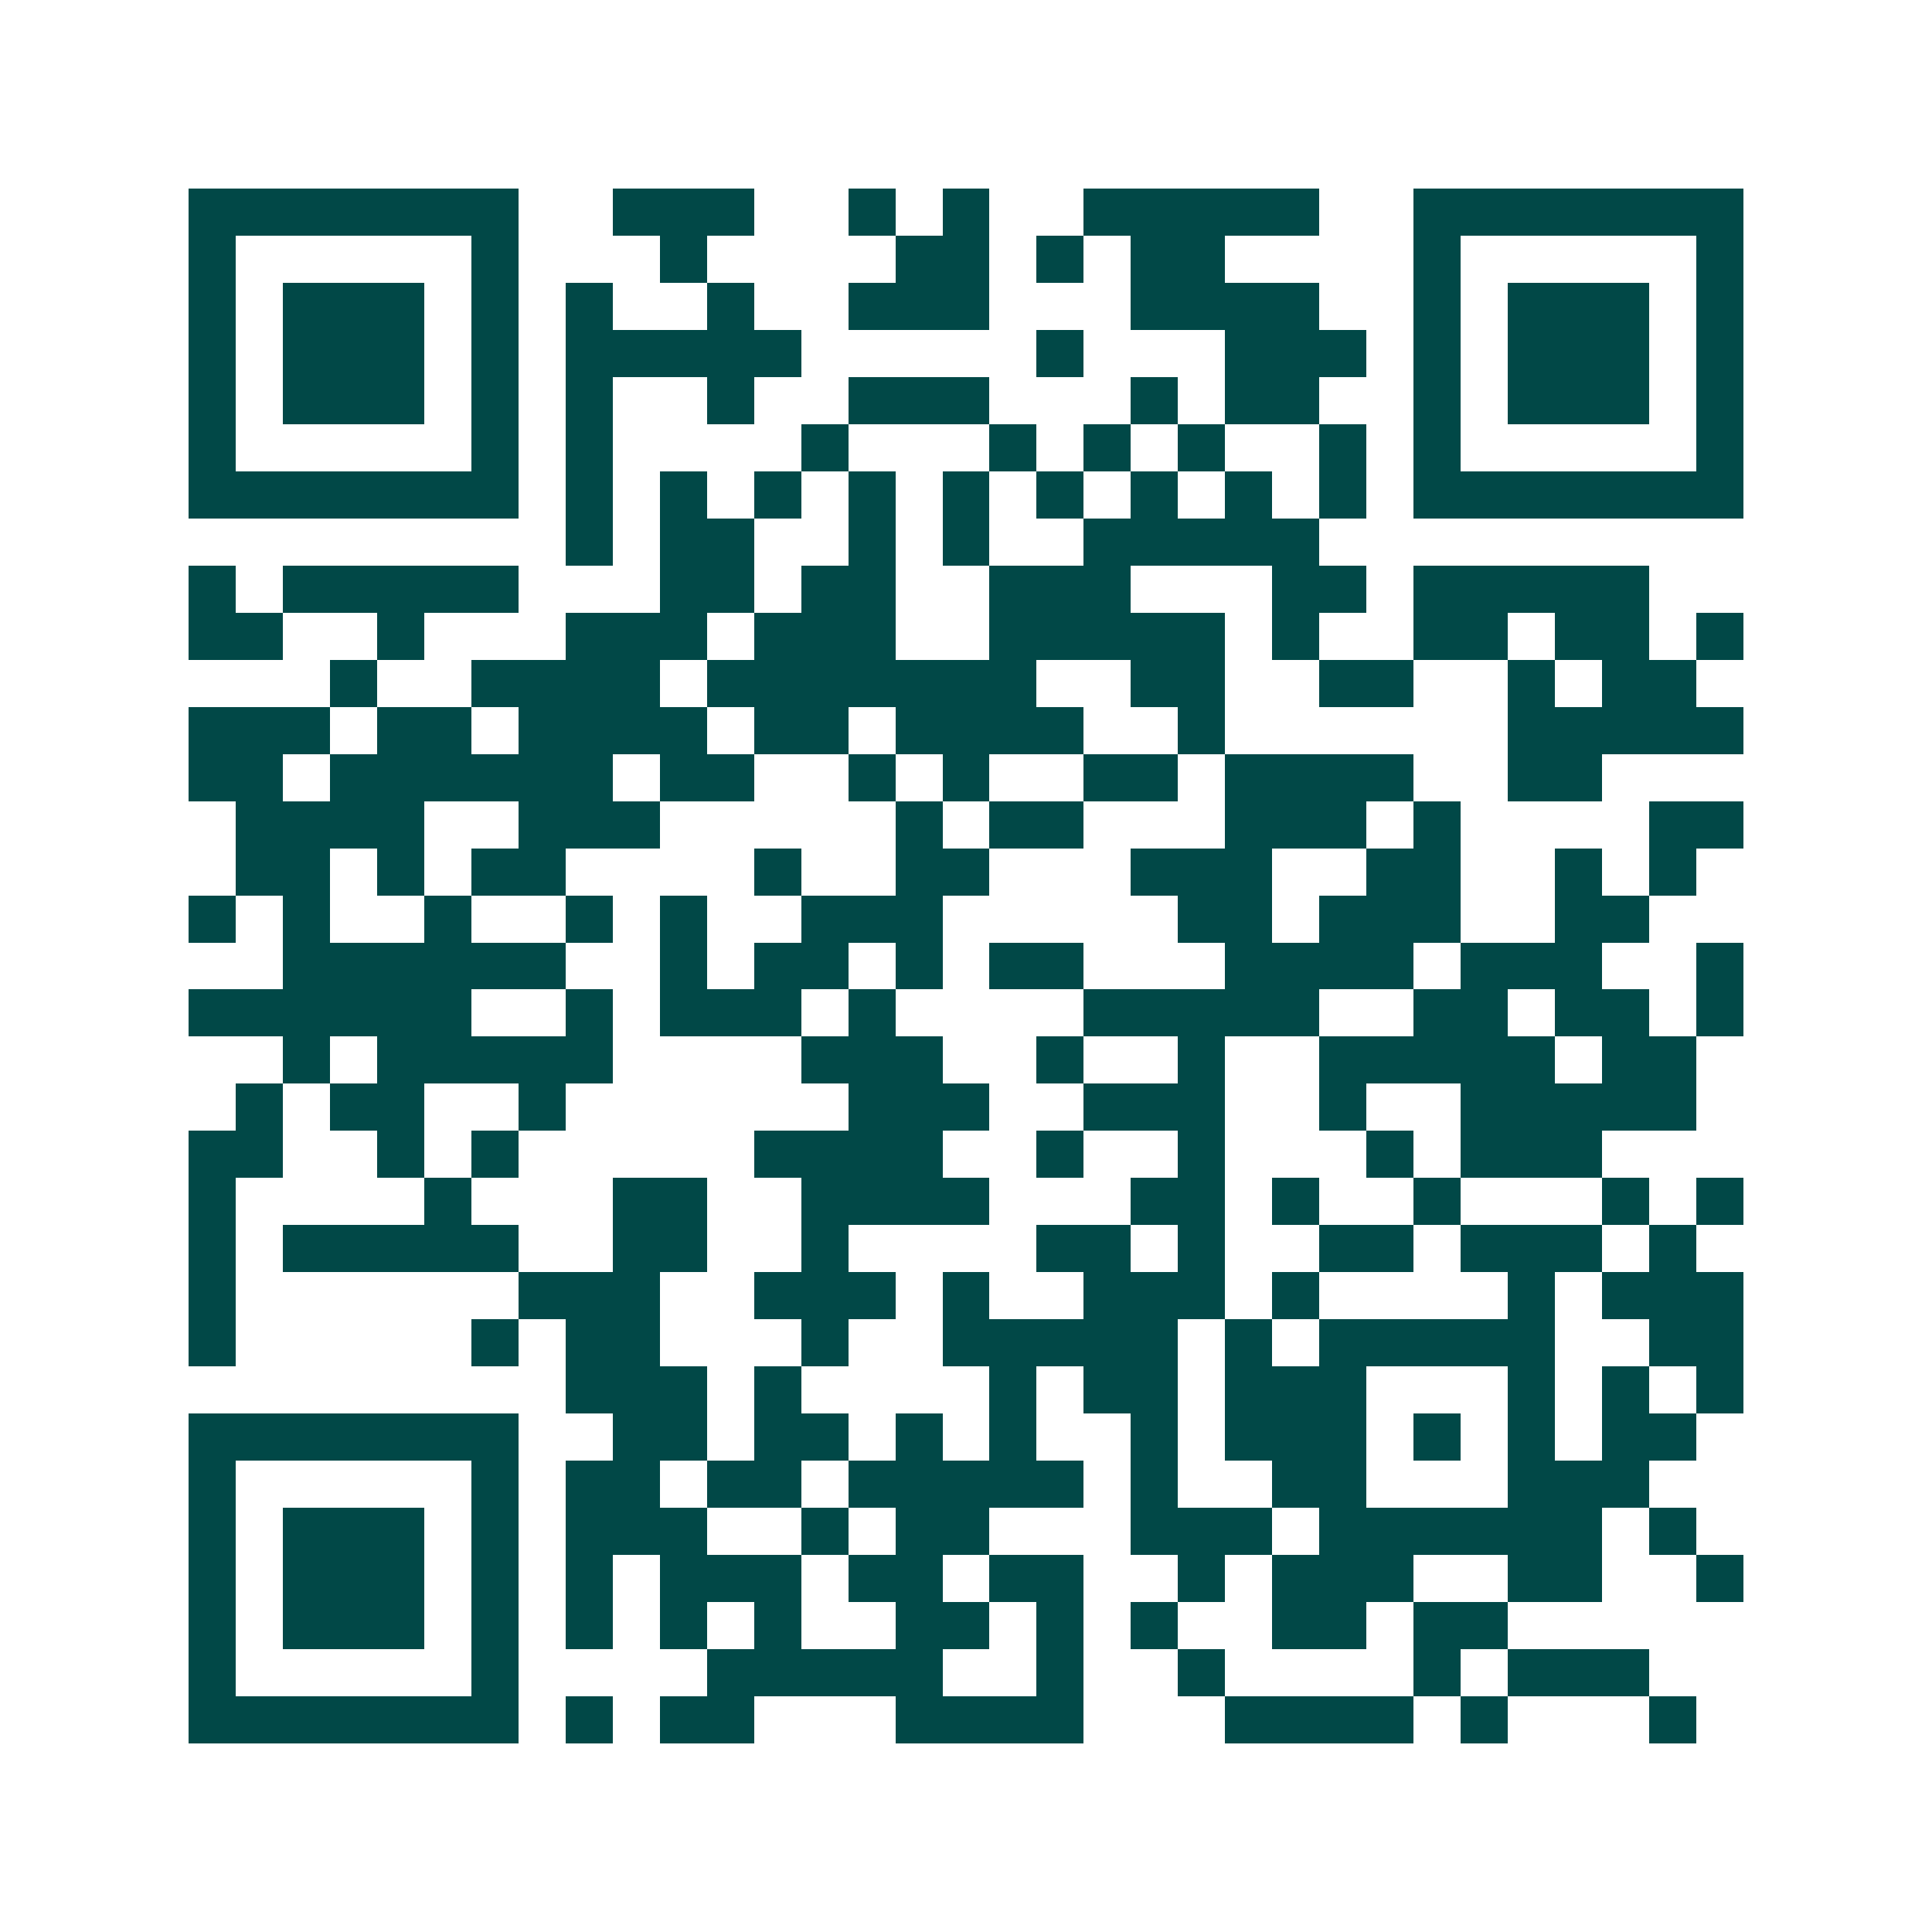 <svg xmlns="http://www.w3.org/2000/svg" width="200" height="200" viewBox="0 0 41 41" shape-rendering="crispEdges"><path fill="#ffffff" d="M0 0h41v41H0z"/><path stroke="#014847" d="M4 4.5h7m2 0h3m2 0h1m1 0h1m2 0h5m2 0h7M4 5.5h1m5 0h1m3 0h1m4 0h2m1 0h1m1 0h2m4 0h1m5 0h1M4 6.5h1m1 0h3m1 0h1m1 0h1m2 0h1m2 0h3m3 0h4m2 0h1m1 0h3m1 0h1M4 7.5h1m1 0h3m1 0h1m1 0h5m5 0h1m3 0h3m1 0h1m1 0h3m1 0h1M4 8.5h1m1 0h3m1 0h1m1 0h1m2 0h1m2 0h3m3 0h1m1 0h2m2 0h1m1 0h3m1 0h1M4 9.5h1m5 0h1m1 0h1m4 0h1m3 0h1m1 0h1m1 0h1m2 0h1m1 0h1m5 0h1M4 10.5h7m1 0h1m1 0h1m1 0h1m1 0h1m1 0h1m1 0h1m1 0h1m1 0h1m1 0h1m1 0h7M12 11.5h1m1 0h2m2 0h1m1 0h1m2 0h5M4 12.5h1m1 0h5m3 0h2m1 0h2m2 0h3m3 0h2m1 0h5M4 13.5h2m2 0h1m3 0h3m1 0h3m2 0h5m1 0h1m2 0h2m1 0h2m1 0h1M7 14.5h1m2 0h4m1 0h7m2 0h2m2 0h2m2 0h1m1 0h2M4 15.5h3m1 0h2m1 0h4m1 0h2m1 0h4m2 0h1m6 0h5M4 16.5h2m1 0h6m1 0h2m2 0h1m1 0h1m2 0h2m1 0h4m2 0h2M5 17.5h4m2 0h3m5 0h1m1 0h2m3 0h3m1 0h1m4 0h2M5 18.5h2m1 0h1m1 0h2m4 0h1m2 0h2m3 0h3m2 0h2m2 0h1m1 0h1M4 19.5h1m1 0h1m2 0h1m2 0h1m1 0h1m2 0h3m5 0h2m1 0h3m2 0h2M6 20.5h6m2 0h1m1 0h2m1 0h1m1 0h2m3 0h4m1 0h3m2 0h1M4 21.5h6m2 0h1m1 0h3m1 0h1m4 0h5m2 0h2m1 0h2m1 0h1M6 22.5h1m1 0h5m4 0h3m2 0h1m2 0h1m2 0h5m1 0h2M5 23.5h1m1 0h2m2 0h1m6 0h3m2 0h3m2 0h1m2 0h5M4 24.5h2m2 0h1m1 0h1m5 0h4m2 0h1m2 0h1m3 0h1m1 0h3M4 25.5h1m4 0h1m3 0h2m2 0h4m3 0h2m1 0h1m2 0h1m3 0h1m1 0h1M4 26.5h1m1 0h5m2 0h2m2 0h1m4 0h2m1 0h1m2 0h2m1 0h3m1 0h1M4 27.5h1m6 0h3m2 0h3m1 0h1m2 0h3m1 0h1m4 0h1m1 0h3M4 28.5h1m5 0h1m1 0h2m3 0h1m2 0h5m1 0h1m1 0h5m2 0h2M12 29.5h3m1 0h1m4 0h1m1 0h2m1 0h3m3 0h1m1 0h1m1 0h1M4 30.5h7m2 0h2m1 0h2m1 0h1m1 0h1m2 0h1m1 0h3m1 0h1m1 0h1m1 0h2M4 31.5h1m5 0h1m1 0h2m1 0h2m1 0h5m1 0h1m2 0h2m3 0h3M4 32.5h1m1 0h3m1 0h1m1 0h3m2 0h1m1 0h2m3 0h3m1 0h6m1 0h1M4 33.5h1m1 0h3m1 0h1m1 0h1m1 0h3m1 0h2m1 0h2m2 0h1m1 0h3m2 0h2m2 0h1M4 34.5h1m1 0h3m1 0h1m1 0h1m1 0h1m1 0h1m2 0h2m1 0h1m1 0h1m2 0h2m1 0h2M4 35.5h1m5 0h1m4 0h5m2 0h1m2 0h1m4 0h1m1 0h3M4 36.5h7m1 0h1m1 0h2m3 0h4m3 0h4m1 0h1m3 0h1"/></svg>
